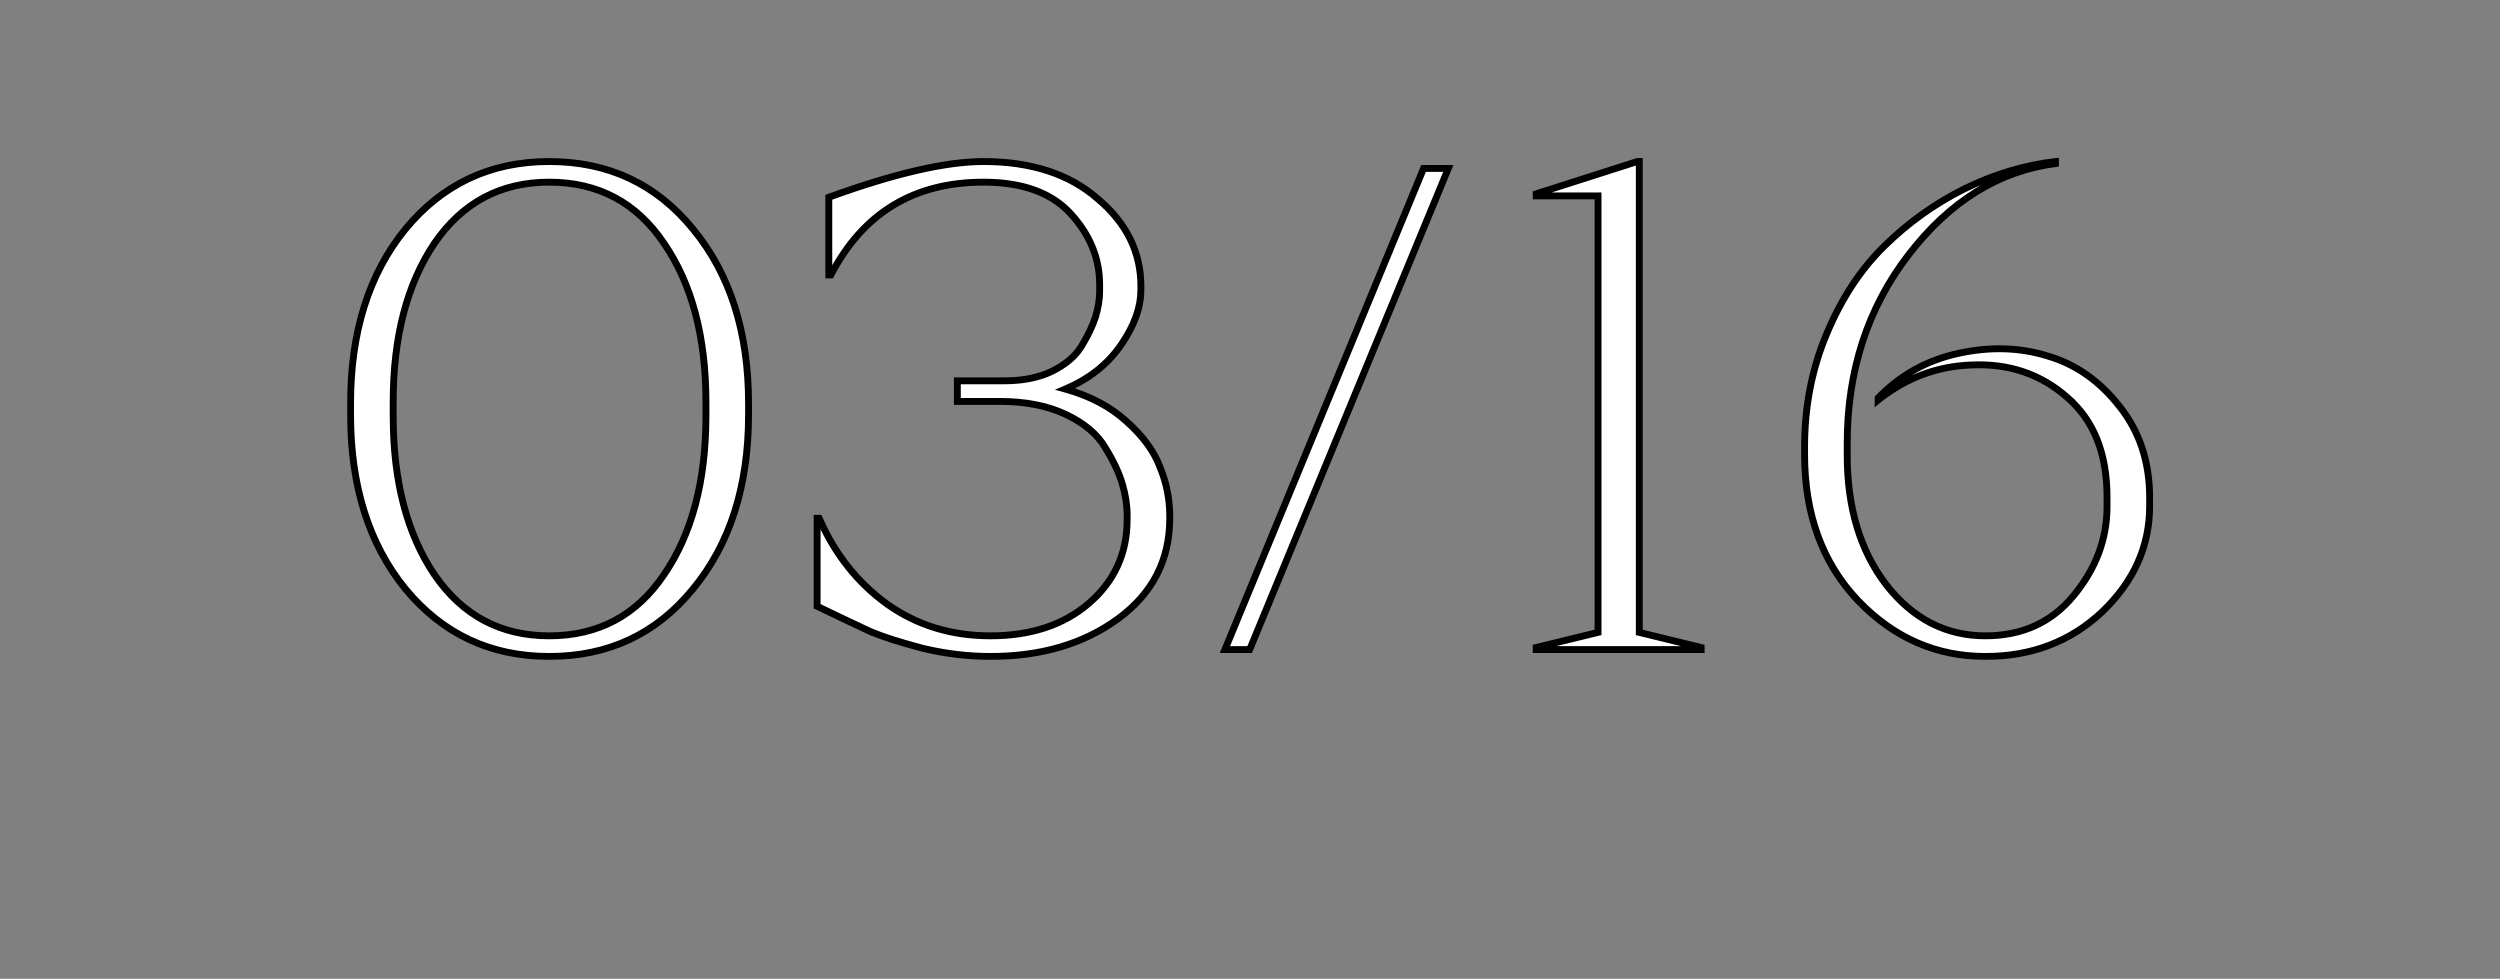 <?xml version="1.0" encoding="UTF-8"?>
<svg xmlns="http://www.w3.org/2000/svg" width="3637" height="1424" viewBox="0 0 3637 1424" fill="none">
  <rect x="0" y="0" width="3637" height="1424" fill="#808080" stroke="none"/>
  <mask id="path-1-outside-1_460_398" maskUnits="userSpaceOnUse" x="505" y="229" width="2628" height="731" fill="black">
    <rect fill="white" x="505" y="229" width="2628" height="731"></rect>
    <path d="M799 235C885 235 954.667 267.667 1008 333C1062 398.333 1089 483 1089 587V603C1089 707 1062 791.667 1008 857C954.667 922.333 885 955 799 955C713.667 955 644 922.333 590 857C536.667 791.667 510 707 510 603V587C510 483 536.667 398.333 590 333C644 267.667 713.667 235 799 235ZM799 265C728.333 265 672.667 294.667 632 354C592 413.333 572 490.333 572 585V605C572 699.667 592 776.667 632 836C672.667 895.333 728.333 925 799 925C870.333 925 926 895.333 966 836C1006.67 776.667 1027 699.667 1027 605V585C1027 490.333 1006.67 413.333 966 354C926 294.667 870.333 265 799 265ZM1430.75 235C1500.08 235 1555.42 253 1596.75 289C1638.75 324.333 1659.75 366.667 1659.75 416V422C1659.75 447.333 1650.08 474 1630.75 502C1611.42 530 1584.42 551.333 1549.75 566C1585.75 576 1615.42 591.667 1638.75 613C1662.75 634.333 1679.08 656.667 1687.75 680C1697.08 702.667 1701.75 726.333 1701.75 751V754C1701.75 814.667 1676.75 863.333 1626.75 900C1576.75 936.667 1514.75 955 1440.75 955C1408.08 955 1375.08 951 1341.75 943C1309.08 934.333 1284.08 926.333 1266.75 919C1249.42 911 1223.42 898.667 1188.75 882V754H1191.75C1214.42 806 1247.42 847.667 1290.75 879C1334.08 909.667 1384.08 925 1440.75 925C1499.42 925 1547.08 909.333 1583.75 878C1621.08 846 1639.75 805.333 1639.75 756V749C1639.75 735 1637.42 720 1632.75 704C1628.08 688 1619.75 670.333 1607.75 651C1596.42 631.667 1577.42 615.667 1550.75 603C1524.08 590.333 1492.08 584 1454.75 584H1392.75V554H1461.75C1488.42 554 1511.42 549.333 1530.75 540C1550.75 530 1565.08 517.667 1573.75 503C1583.08 487.667 1589.75 473.667 1593.75 461C1597.75 447.667 1599.75 435.333 1599.75 424V414C1599.75 376 1585.75 341.667 1557.75 311C1529.75 280.333 1487.42 265 1430.75 265C1329.42 265 1255.42 310 1208.75 400H1205.75V287C1301.08 252.333 1376.08 235 1430.75 235ZM2107.03 245L1818.03 945H1782.03L2071.03 245H2107.03ZM2474.84 945H2234.84V942L2324.84 920V285H2234.84V282L2381.84 235H2384.84V920L2474.84 942V945ZM2990.31 235V238C2907.65 248.667 2836.31 293 2776.31 371C2716.98 448.333 2687.31 539.667 2687.31 645V662C2687.31 738.667 2706.31 801.667 2744.31 851C2782.98 900.333 2830.98 925 2888.31 925C2941.65 925 2984.31 905.667 3016.31 867C3048.98 827.667 3065.31 784.333 3065.31 737V723C3065.31 659.667 3045.98 611.333 3007.31 578C2968.65 544 2921.98 528.333 2867.31 531C2817.31 533 2772.31 550 2732.31 582V579C2764.31 545.667 2803.31 524 2849.31 514C2895.31 504 2938.65 505.333 2979.31 518C3019.98 530 3054.65 554.333 3083.31 591C3112.65 627.667 3127.31 672 3127.31 724V736C3127.31 794.667 3104.31 846 3058.31 890C3012.31 933.333 2955.65 955 2888.31 955C2816.98 955 2755.31 928 2703.31 874C2651.31 819.333 2625.31 748.333 2625.31 661V650C2625.31 591.333 2635.98 536.667 2657.31 486C2678.65 434.667 2706.65 392 2741.31 358C2775.98 324 2814.65 296.333 2857.31 275C2900.65 253.667 2944.98 240.333 2990.31 235Z"></path>
  </mask>
  <path d="M799 235C885 235 954.667 267.667 1008 333C1062 398.333 1089 483 1089 587V603C1089 707 1062 791.667 1008 857C954.667 922.333 885 955 799 955C713.667 955 644 922.333 590 857C536.667 791.667 510 707 510 603V587C510 483 536.667 398.333 590 333C644 267.667 713.667 235 799 235ZM799 265C728.333 265 672.667 294.667 632 354C592 413.333 572 490.333 572 585V605C572 699.667 592 776.667 632 836C672.667 895.333 728.333 925 799 925C870.333 925 926 895.333 966 836C1006.67 776.667 1027 699.667 1027 605V585C1027 490.333 1006.67 413.333 966 354C926 294.667 870.333 265 799 265ZM1430.75 235C1500.08 235 1555.42 253 1596.75 289C1638.75 324.333 1659.75 366.667 1659.75 416V422C1659.75 447.333 1650.08 474 1630.75 502C1611.42 530 1584.42 551.333 1549.75 566C1585.75 576 1615.42 591.667 1638.75 613C1662.75 634.333 1679.08 656.667 1687.75 680C1697.08 702.667 1701.75 726.333 1701.75 751V754C1701.75 814.667 1676.75 863.333 1626.75 900C1576.75 936.667 1514.75 955 1440.75 955C1408.08 955 1375.08 951 1341.75 943C1309.08 934.333 1284.08 926.333 1266.75 919C1249.42 911 1223.42 898.667 1188.75 882V754H1191.75C1214.42 806 1247.42 847.667 1290.75 879C1334.08 909.667 1384.08 925 1440.75 925C1499.42 925 1547.08 909.333 1583.75 878C1621.08 846 1639.75 805.333 1639.75 756V749C1639.75 735 1637.42 720 1632.75 704C1628.08 688 1619.75 670.333 1607.75 651C1596.42 631.667 1577.42 615.667 1550.75 603C1524.08 590.333 1492.08 584 1454.75 584H1392.75V554H1461.75C1488.42 554 1511.42 549.333 1530.75 540C1550.75 530 1565.08 517.667 1573.75 503C1583.08 487.667 1589.75 473.667 1593.75 461C1597.75 447.667 1599.75 435.333 1599.75 424V414C1599.75 376 1585.75 341.667 1557.75 311C1529.75 280.333 1487.42 265 1430.75 265C1329.42 265 1255.42 310 1208.75 400H1205.75V287C1301.08 252.333 1376.08 235 1430.75 235ZM2107.03 245L1818.03 945H1782.03L2071.03 245H2107.03ZM2474.84 945H2234.84V942L2324.84 920V285H2234.84V282L2381.84 235H2384.84V920L2474.84 942V945ZM2990.31 235V238C2907.65 248.667 2836.31 293 2776.31 371C2716.98 448.333 2687.31 539.667 2687.31 645V662C2687.31 738.667 2706.31 801.667 2744.31 851C2782.98 900.333 2830.98 925 2888.31 925C2941.65 925 2984.31 905.667 3016.31 867C3048.98 827.667 3065.31 784.333 3065.31 737V723C3065.31 659.667 3045.98 611.333 3007.31 578C2968.65 544 2921.98 528.333 2867.31 531C2817.31 533 2772.31 550 2732.31 582V579C2764.31 545.667 2803.31 524 2849.31 514C2895.31 504 2938.65 505.333 2979.31 518C3019.98 530 3054.65 554.333 3083.31 591C3112.65 627.667 3127.31 672 3127.31 724V736C3127.31 794.667 3104.31 846 3058.31 890C3012.31 933.333 2955.65 955 2888.31 955C2816.98 955 2755.31 928 2703.31 874C2651.31 819.333 2625.31 748.333 2625.31 661V650C2625.31 591.333 2635.98 536.667 2657.31 486C2678.65 434.667 2706.65 392 2741.31 358C2775.98 324 2814.65 296.333 2857.31 275C2900.65 253.667 2944.98 240.333 2990.31 235Z" fill="white"></path>
  <path d="M1008 333L1004.13 336.162L1004.14 336.174L1004.15 336.185L1008 333ZM1008 857L1004.15 853.815L1004.14 853.826L1004.13 853.838L1008 857ZM590 857L586.127 860.162L586.136 860.174L586.146 860.185L590 857ZM590 333L586.146 329.815L586.136 329.826L586.127 329.838L590 333ZM632 354L627.876 351.173L627.865 351.189L627.854 351.205L632 354ZM632 836L627.854 838.795L627.865 838.811L627.876 838.827L632 836ZM966 836L961.876 833.173L961.865 833.189L961.854 833.205L966 836ZM966 354L961.854 356.795L961.865 356.811L961.876 356.827L966 354ZM799 240C883.533 240 951.764 272.018 1004.13 336.162L1011.87 329.838C957.569 263.315 886.467 230 799 230V240ZM1004.15 336.185C1057.25 400.433 1084 483.89 1084 587H1094C1094 482.11 1066.75 396.234 1011.85 329.815L1004.15 336.185ZM1084 587V603H1094V587H1084ZM1084 603C1084 706.11 1057.25 789.567 1004.15 853.815L1011.85 860.185C1066.75 793.766 1094 707.89 1094 603H1084ZM1004.13 853.838C951.764 917.982 883.533 950 799 950V960C886.467 960 957.569 926.685 1011.87 860.162L1004.13 853.838ZM799 950C715.146 950 646.897 917.99 593.854 853.815L586.146 860.185C641.103 926.677 712.187 960 799 960V950ZM593.873 853.838C541.426 789.591 515 706.125 515 603H505C505 707.875 531.907 793.743 586.127 860.162L593.873 853.838ZM515 603V587H505V603H515ZM515 587C515 483.875 541.426 400.409 593.873 336.162L586.127 329.838C531.907 396.257 505 482.125 505 587H515ZM593.854 336.185C646.897 272.01 715.146 240 799 240V230C712.187 230 641.103 263.323 586.146 329.815L593.854 336.185ZM799 260C726.649 260 669.455 290.509 627.876 351.173L636.124 356.827C675.879 298.824 730.017 270 799 270V260ZM627.854 351.205C587.144 411.592 567 489.654 567 585H577C577 491.013 596.856 415.074 636.146 356.795L627.854 351.205ZM567 585V605H577V585H567ZM567 605C567 700.346 587.144 778.408 627.854 838.795L636.146 833.205C596.856 774.926 577 698.987 577 605H567ZM627.876 838.827C669.455 899.491 726.649 930 799 930V920C730.017 920 675.879 891.176 636.124 833.173L627.876 838.827ZM799 930C872.002 930 929.22 899.502 970.146 838.795L961.854 833.205C922.78 891.165 868.664 920 799 920V930ZM970.124 838.827C1011.52 778.435 1032 700.361 1032 605H1022C1022 698.973 1001.82 774.899 961.876 833.173L970.124 838.827ZM1032 605V585H1022V605H1032ZM1032 585C1032 489.639 1011.52 411.565 970.124 351.173L961.876 356.827C1001.82 415.101 1022 491.027 1022 585H1032ZM970.146 351.205C929.22 290.498 872.002 260 799 260V270C868.664 270 922.78 298.835 961.854 356.795L970.146 351.205ZM1596.75 289L1593.47 292.77L1593.5 292.799L1593.53 292.826L1596.75 289ZM1630.75 502L1626.64 499.159L1626.64 499.159L1630.75 502ZM1549.75 566L1547.8 561.395L1534.6 566.981L1548.41 570.818L1549.75 566ZM1638.75 613L1635.38 616.69L1635.4 616.714L1635.43 616.737L1638.75 613ZM1687.75 680L1683.06 681.741L1683.09 681.823L1683.13 681.904L1687.75 680ZM1626.75 900L1629.71 904.032L1629.71 904.032L1626.75 900ZM1341.75 943L1340.47 947.833L1340.53 947.848L1340.58 947.862L1341.75 943ZM1266.75 919L1264.65 923.54L1264.73 923.573L1264.8 923.605L1266.75 919ZM1188.75 882H1183.75V885.144L1186.58 886.506L1188.75 882ZM1188.75 754V749H1183.75V754H1188.75ZM1191.75 754L1196.33 752.002L1195.02 749H1191.75V754ZM1290.75 879L1287.82 883.052L1287.84 883.067L1287.86 883.081L1290.75 879ZM1583.75 878L1587 881.801L1587 881.796L1583.75 878ZM1632.75 704L1627.95 705.4L1627.95 705.4L1632.75 704ZM1607.75 651L1603.44 653.529L1603.47 653.583L1603.5 653.637L1607.75 651ZM1550.75 603L1548.6 607.516L1548.6 607.516L1550.75 603ZM1392.75 584H1387.75V589H1392.75V584ZM1392.75 554V549H1387.75V554H1392.75ZM1530.75 540L1532.92 544.503L1532.96 544.488L1532.99 544.472L1530.75 540ZM1573.75 503L1569.48 500.4L1569.46 500.428L1569.45 500.456L1573.75 503ZM1593.75 461L1598.52 462.506L1598.53 462.471L1598.54 462.437L1593.75 461ZM1557.75 311L1561.44 307.629L1561.44 307.629L1557.75 311ZM1208.75 400V405H1211.79L1213.19 402.302L1208.75 400ZM1205.75 400H1200.75V405H1205.75V400ZM1205.75 287L1204.04 282.301L1200.75 283.498V287H1205.75ZM1430.75 240C1499.21 240 1553.26 257.756 1593.47 292.77L1600.03 285.23C1557.57 248.244 1500.96 230 1430.75 230V240ZM1593.53 292.826C1634.55 327.33 1654.75 368.32 1654.75 416H1664.75C1664.75 365.013 1642.95 321.337 1599.97 285.174L1593.53 292.826ZM1654.75 416V422H1664.75V416H1654.75ZM1654.75 422C1654.75 446.023 1645.59 471.713 1626.64 499.159L1634.86 504.841C1654.58 476.287 1664.75 448.643 1664.75 422H1654.75ZM1626.64 499.159C1607.9 526.295 1581.69 547.058 1547.8 561.395L1551.7 570.605C1587.14 555.609 1614.93 533.705 1634.86 504.841L1626.64 499.159ZM1548.41 570.818C1583.79 580.645 1612.72 595.976 1635.38 616.69L1642.12 609.31C1618.11 587.357 1587.71 571.355 1551.09 561.182L1548.41 570.818ZM1635.43 616.737C1658.99 637.68 1674.75 659.365 1683.06 681.741L1692.44 678.259C1683.41 653.968 1666.51 630.987 1642.07 609.263L1635.43 616.737ZM1683.13 681.904C1692.21 703.963 1696.75 726.982 1696.75 751H1706.75C1706.75 725.684 1701.96 701.371 1692.37 678.096L1683.13 681.904ZM1696.75 751V754H1706.75V751H1696.75ZM1696.75 754C1696.75 813.033 1672.54 860.219 1623.79 895.968L1629.71 904.032C1680.96 866.448 1706.75 816.3 1706.75 754H1696.75ZM1623.79 895.968C1574.81 931.891 1513.9 950 1440.75 950V960C1515.6 960 1578.69 941.442 1629.71 904.032L1623.79 895.968ZM1440.75 950C1408.5 950 1375.89 946.051 1342.92 938.138L1340.58 947.862C1374.28 955.949 1407.67 960 1440.75 960V950ZM1343.03 938.167C1310.44 929.521 1285.71 921.592 1268.7 914.395L1264.8 923.605C1282.46 931.075 1307.72 939.145 1340.47 947.833L1343.03 938.167ZM1268.85 914.46C1251.55 906.477 1225.58 894.158 1190.92 877.494L1186.58 886.506C1221.26 903.175 1247.28 915.523 1264.65 923.54L1268.85 914.46ZM1193.75 882V754H1183.75V882H1193.75ZM1188.75 759H1191.75V749H1188.75V759ZM1187.17 755.998C1210.17 808.766 1243.72 851.162 1287.82 883.052L1293.68 874.948C1251.12 844.171 1218.67 803.234 1196.33 752.002L1187.17 755.998ZM1287.86 883.081C1332.1 914.387 1383.12 930 1440.75 930V920C1385.04 920 1336.07 904.946 1293.64 874.919L1287.86 883.081ZM1440.75 930C1500.34 930 1549.24 914.066 1587 881.801L1580.5 874.199C1544.93 904.6 1498.49 920 1440.75 920V930ZM1587 881.796C1625.45 848.843 1644.75 806.787 1644.75 756H1634.75C1634.75 803.879 1616.72 843.157 1580.5 874.204L1587 881.796ZM1644.75 756V749H1634.75V756H1644.75ZM1644.75 749C1644.75 734.446 1642.32 718.971 1637.55 702.6L1627.95 705.4C1632.51 721.029 1634.75 735.554 1634.75 749H1644.75ZM1637.55 702.6C1632.72 686.039 1624.16 667.952 1612 648.363L1603.5 653.637C1615.34 672.715 1623.45 689.961 1627.95 705.4L1637.55 702.6ZM1612.06 648.471C1600.08 628.037 1580.18 611.446 1552.9 598.484L1548.6 607.516C1574.65 619.887 1592.75 635.296 1603.44 653.529L1612.06 648.471ZM1552.9 598.484C1525.41 585.426 1492.64 579 1454.75 579V589C1491.53 589 1522.76 595.241 1548.6 607.516L1552.9 598.484ZM1454.75 579H1392.75V589H1454.75V579ZM1397.75 584V554H1387.75V584H1397.75ZM1392.75 559H1461.75V549H1392.75V559ZM1461.75 559C1488.99 559 1512.77 554.233 1532.92 544.503L1528.58 535.497C1510.06 544.434 1487.84 549 1461.75 549V559ZM1532.99 544.472C1553.58 534.174 1568.77 521.261 1578.05 505.544L1569.45 500.456C1561.4 514.072 1547.92 525.826 1528.51 535.528L1532.99 544.472ZM1578.02 505.6C1587.5 490.034 1594.36 475.663 1598.52 462.506L1588.98 459.494C1585.14 471.67 1578.67 485.299 1569.48 500.4L1578.02 505.6ZM1598.54 462.437C1602.65 448.739 1604.75 435.916 1604.75 424H1594.75C1594.75 434.751 1592.85 446.594 1588.96 459.563L1598.54 462.437ZM1604.75 424V414H1594.75V424H1604.75ZM1604.75 414C1604.75 374.632 1590.2 339.124 1561.44 307.629L1554.06 314.371C1581.3 344.21 1594.75 377.368 1594.75 414H1604.75ZM1561.44 307.629C1532.19 275.587 1488.29 260 1430.75 260V270C1486.54 270 1527.31 285.079 1554.06 314.371L1561.44 307.629ZM1430.75 260C1379.32 260 1334.56 271.426 1296.65 294.478C1258.74 317.53 1227.99 352.026 1204.31 397.698L1213.19 402.302C1236.17 357.974 1265.76 324.97 1301.85 303.022C1337.94 281.074 1380.84 270 1430.75 270V260ZM1208.75 395H1205.75V405H1208.75V395ZM1210.75 400V287H1200.75V400H1210.75ZM1207.46 291.699C1302.63 257.091 1376.97 240 1430.75 240V230C1375.2 230 1299.54 247.575 1204.04 282.301L1207.46 291.699ZM2107.03 245L2111.65 246.908L2114.5 240H2107.03V245ZM1818.03 945V950H1821.38L1822.65 946.908L1818.03 945ZM1782.03 945L1777.41 943.092L1774.56 950H1782.03V945ZM2071.03 245V240H2067.69L2066.41 243.092L2071.03 245ZM2102.41 243.092L1813.41 943.092L1822.65 946.908L2111.65 246.908L2102.41 243.092ZM1818.03 940H1782.03V950H1818.03V940ZM1786.65 946.908L2075.65 246.908L2066.41 243.092L1777.41 943.092L1786.65 946.908ZM2071.03 250H2107.03V240H2071.03V250ZM2474.84 945V950H2479.84V945H2474.84ZM2234.84 945H2229.84V950H2234.84V945ZM2234.84 942L2233.65 937.143L2229.84 938.075V942H2234.84ZM2324.84 920L2326.02 924.857L2329.84 923.925V920H2324.84ZM2324.84 285H2329.84V280H2324.84V285ZM2234.84 285H2229.84V290H2234.84V285ZM2234.84 282L2233.31 277.237L2229.84 278.349V282H2234.84ZM2381.84 235V230H2381.06L2380.31 230.237L2381.84 235ZM2384.84 235H2389.84V230H2384.84V235ZM2384.84 920H2379.84V923.925L2383.65 924.857L2384.84 920ZM2474.84 942H2479.84V938.075L2476.02 937.143L2474.84 942ZM2474.84 940H2234.84V950H2474.84V940ZM2239.84 945V942H2229.84V945H2239.84ZM2236.02 946.857L2326.02 924.857L2323.65 915.143L2233.65 937.143L2236.02 946.857ZM2329.84 920V285H2319.84V920H2329.84ZM2324.84 280H2234.84V290H2324.84V280ZM2239.84 285V282H2229.84V285H2239.84ZM2236.36 286.762L2383.36 239.762L2380.31 230.237L2233.31 277.237L2236.36 286.762ZM2381.84 240H2384.84V230H2381.84V240ZM2379.84 235V920H2389.84V235H2379.84ZM2383.65 924.857L2473.65 946.857L2476.02 937.143L2386.02 915.143L2383.65 924.857ZM2469.84 942V945H2479.84V942H2469.84ZM2990.31 235H2995.31V229.377L2989.73 230.034L2990.31 235ZM2990.31 238L2990.95 242.959L2995.31 242.396V238H2990.31ZM2776.31 371L2772.35 367.951L2772.35 367.956L2776.31 371ZM2744.31 851L2740.35 854.051L2740.36 854.068L2740.38 854.084L2744.31 851ZM3016.31 867L3012.47 863.805L3012.46 863.812L3016.31 867ZM3007.31 578L3004.01 581.755L3004.03 581.771L3004.05 581.787L3007.31 578ZM2867.31 531L2867.51 535.996L2867.53 535.995L2867.56 535.994L2867.31 531ZM2732.31 582H2727.31V592.403L2735.44 585.904L2732.31 582ZM2732.31 579L2728.71 575.537L2727.31 576.988V579H2732.31ZM2849.31 514L2848.25 509.114L2848.25 509.114L2849.31 514ZM2979.31 518L2977.83 522.774L2977.86 522.785L2977.9 522.796L2979.31 518ZM3083.31 591L3079.37 594.08L3079.39 594.102L3079.41 594.123L3083.31 591ZM3058.31 890L3061.74 893.639L3061.75 893.626L3061.77 893.613L3058.31 890ZM2703.31 874L2699.69 877.446L2699.7 877.457L2699.71 877.468L2703.31 874ZM2657.31 486L2661.92 487.94L2661.93 487.93L2661.93 487.919L2657.31 486ZM2857.31 275L2855.1 270.514L2855.09 270.521L2855.08 270.528L2857.31 275ZM2985.31 235V238H2995.31V235H2985.31ZM2989.67 233.041C2905.45 243.908 2833 289.103 2772.35 367.951L2780.28 374.049C2839.62 296.897 2909.84 253.425 2990.95 242.959L2989.67 233.041ZM2772.35 367.956C2712.29 446.235 2682.31 538.66 2682.31 645H2692.31C2692.31 540.673 2721.67 450.432 2780.28 374.044L2772.35 367.956ZM2682.31 645V662H2692.31V645H2682.31ZM2682.31 662C2682.31 739.509 2701.53 803.657 2740.35 854.051L2748.27 847.949C2711.09 799.677 2692.31 737.824 2692.31 662H2682.31ZM2740.38 854.084C2779.89 904.498 2829.29 930 2888.31 930V920C2832.67 920 2786.07 896.169 2748.25 847.916L2740.38 854.084ZM2888.31 930C2943.03 930 2987.15 910.082 3020.16 870.188L3012.46 863.812C2981.48 901.251 2940.26 920 2888.31 920V930ZM3020.16 870.195C3053.51 830.041 3070.31 785.597 3070.31 737H3060.31C3060.31 783.07 3044.45 825.292 3012.47 863.805L3020.16 870.195ZM3070.31 737V723H3060.31V737H3070.31ZM3070.31 723C3070.31 658.592 3050.6 608.719 3010.58 574.213L3004.05 581.787C3041.35 613.948 3060.31 660.742 3060.31 723H3070.31ZM3010.61 574.245C2970.91 539.329 2922.94 523.28 2867.07 526.006L2867.56 535.994C2921.02 533.386 2966.39 548.671 3004.01 581.755L3010.61 574.245ZM2867.11 526.004C2816.02 528.048 2770 545.446 2729.19 578.096L2735.44 585.904C2774.62 554.554 2818.61 537.952 2867.51 535.996L2867.11 526.004ZM2737.31 582V579H2727.31V582H2737.31ZM2735.92 582.463C2767.22 549.86 2805.33 528.679 2850.37 518.886L2848.25 509.114C2801.3 519.321 2761.41 541.473 2728.71 575.537L2735.92 582.463ZM2850.37 518.886C2895.62 509.05 2938.07 510.391 2977.83 522.774L2980.8 513.226C2939.22 500.276 2895 498.95 2848.25 509.114L2850.37 518.886ZM2977.9 522.796C3017.47 534.472 3051.28 558.15 3079.37 594.08L3087.25 587.92C3058.01 550.517 3022.49 525.528 2980.73 513.204L2977.9 522.796ZM3079.41 594.123C3107.96 629.807 3122.31 673.006 3122.31 724H3132.31C3132.31 670.994 3117.34 625.526 3087.22 587.877L3079.41 594.123ZM3122.31 724V736H3132.31V724H3122.31ZM3122.31 736C3122.31 793.178 3099.96 843.241 3054.86 886.387L3061.77 893.613C3108.66 848.759 3132.31 796.155 3132.31 736H3122.31ZM3054.88 886.361C3009.88 928.759 2954.46 950 2888.31 950V960C2956.83 960 3014.75 937.908 3061.74 893.639L3054.88 886.361ZM2888.31 950C2818.41 950 2758.03 923.609 2706.91 870.532L2699.71 877.468C2752.6 932.391 2815.54 960 2888.31 960V950ZM2706.94 870.554C2655.96 816.963 2630.31 747.268 2630.31 661H2620.31C2620.31 749.399 2646.67 821.704 2699.69 877.446L2706.94 870.554ZM2630.31 661V650H2620.31V661H2630.31ZM2630.31 650C2630.31 591.954 2640.86 537.952 2661.92 487.94L2652.7 484.06C2631.1 535.381 2620.31 590.712 2620.31 650H2630.31ZM2661.93 487.919C2683.04 437.116 2710.69 395.037 2744.81 361.57L2737.81 354.43C2702.6 388.963 2674.25 432.217 2652.7 484.081L2661.93 487.919ZM2744.81 361.57C2779.11 327.928 2817.36 300.568 2859.55 279.472L2855.08 270.528C2811.94 292.098 2772.84 320.072 2737.81 354.43L2744.81 361.57ZM2859.52 279.486C2902.37 258.389 2946.16 245.229 2990.9 239.966L2989.73 230.034C2943.8 235.438 2898.92 248.944 2855.1 270.514L2859.52 279.486Z" fill="black" mask="url(#path-1-outside-1_460_398)"></path>
</svg>

